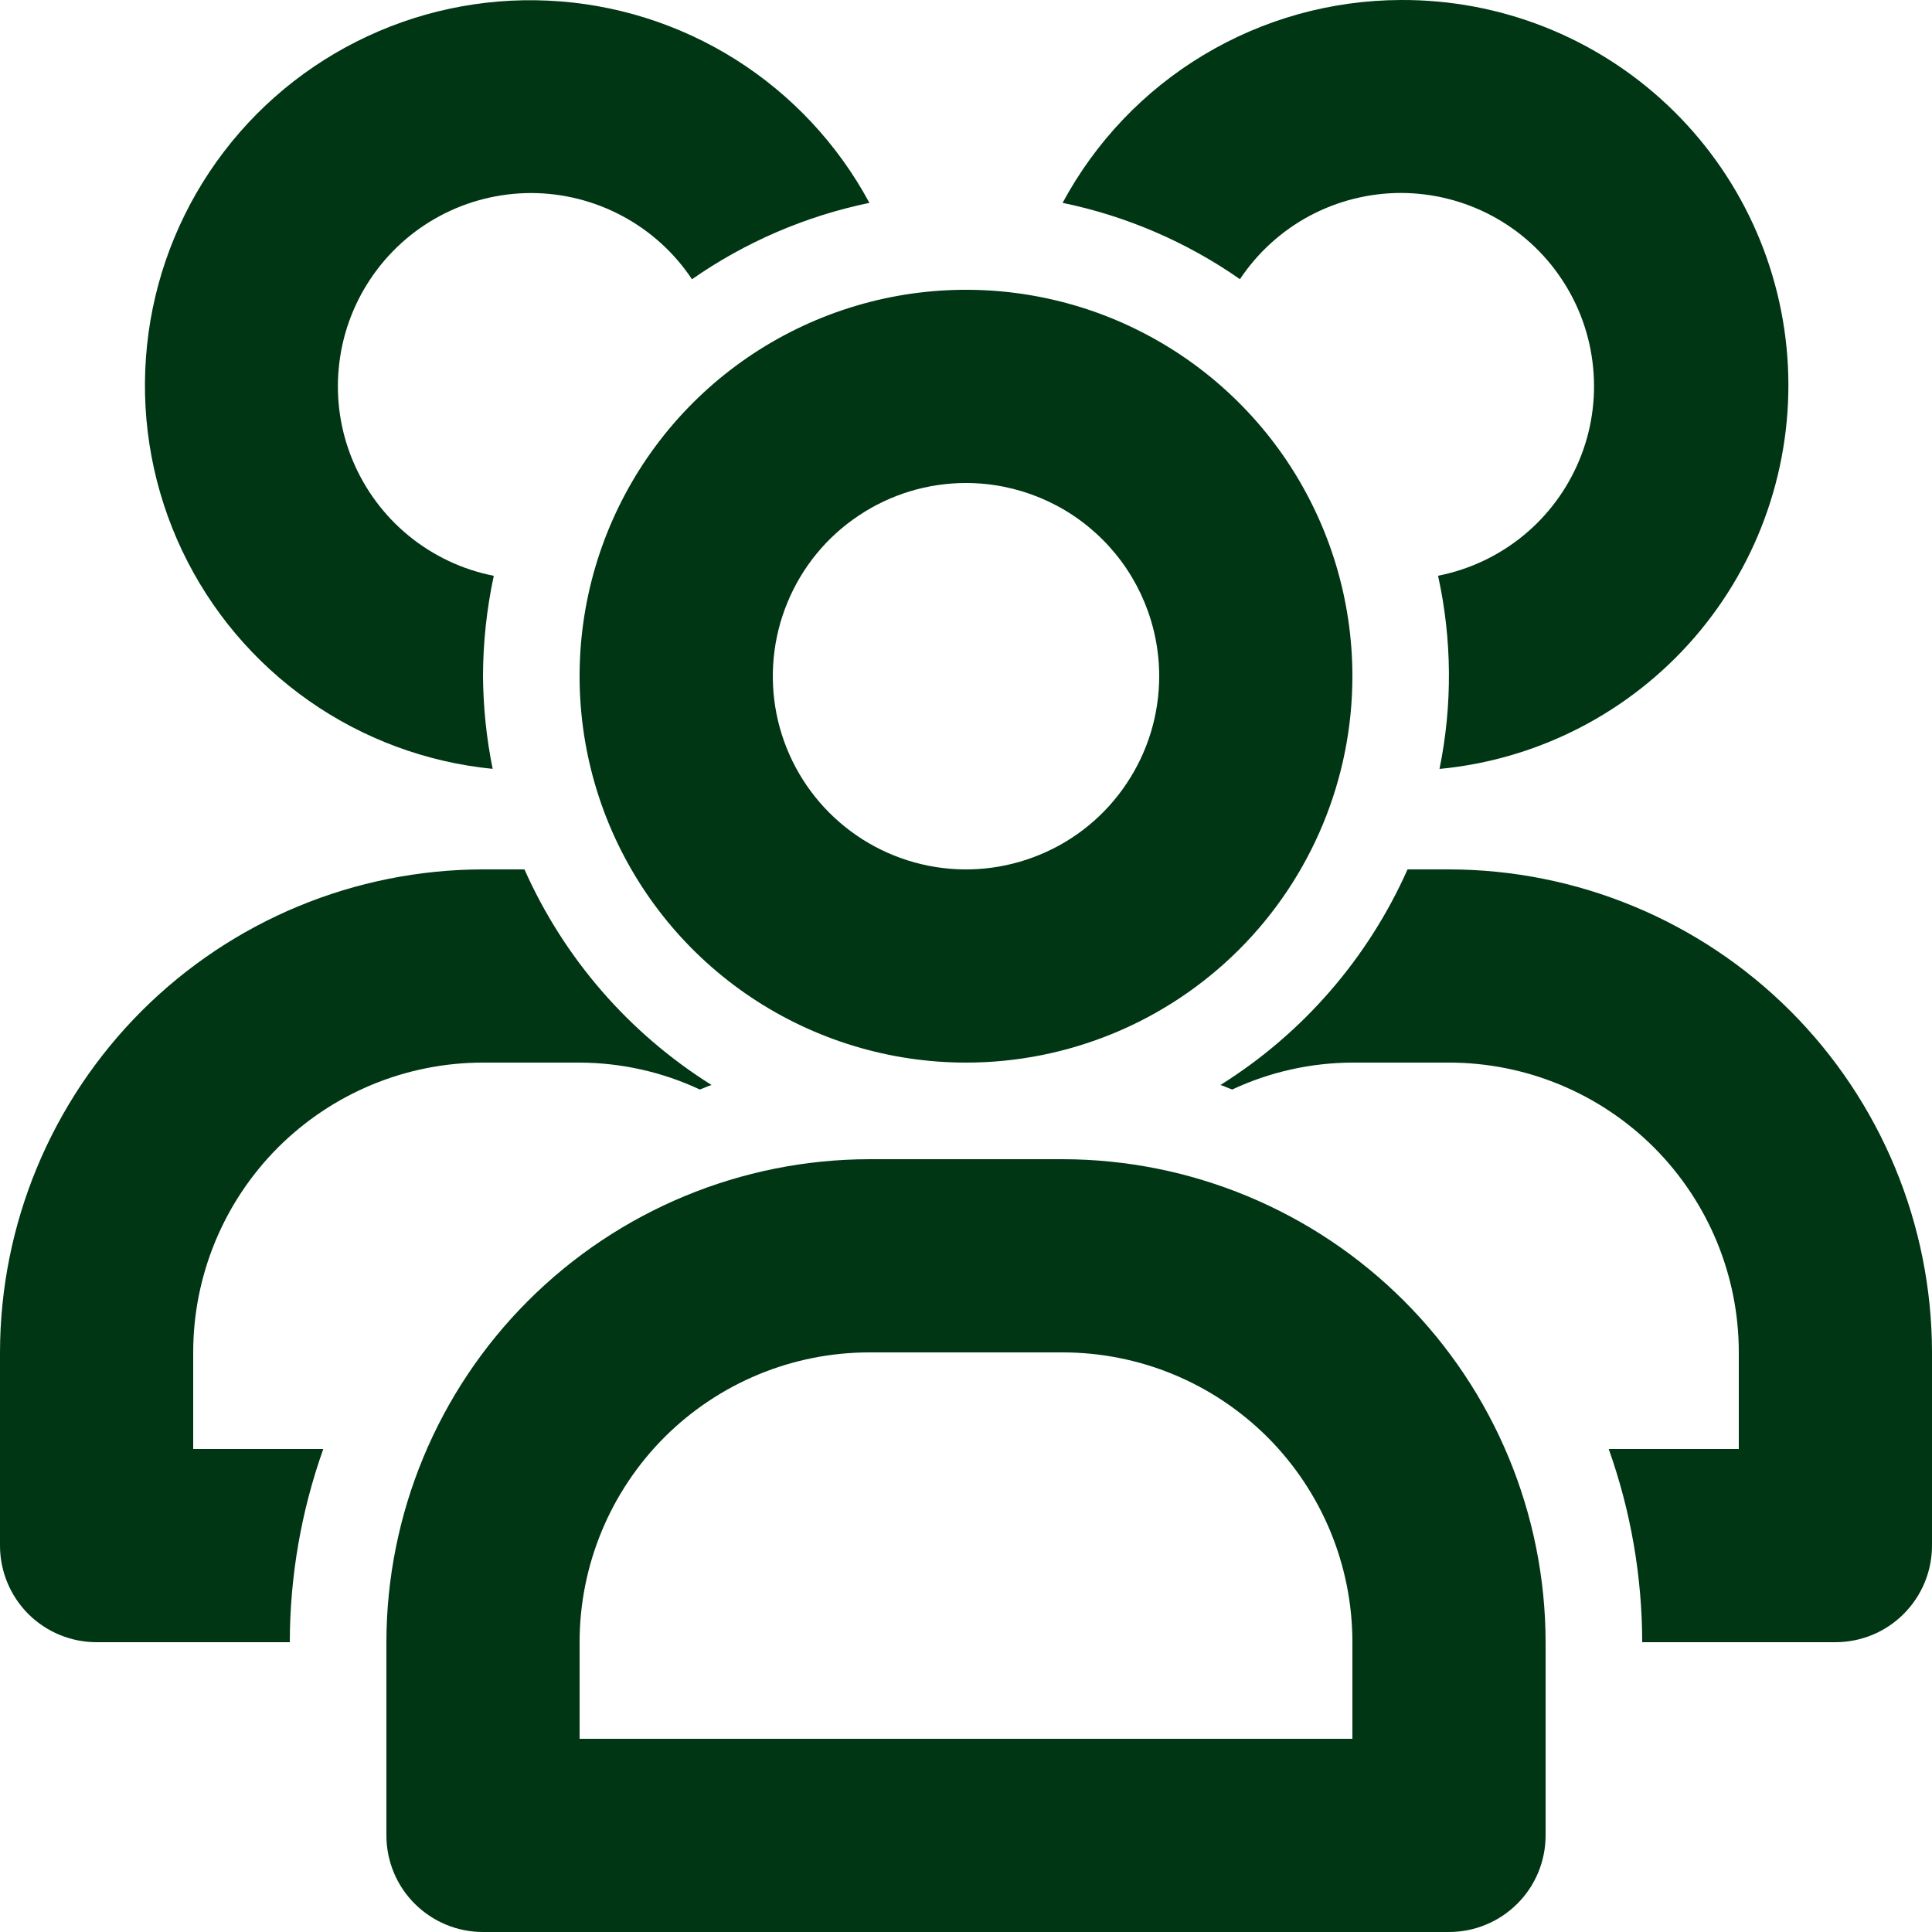 <svg width="24" height="24" viewBox="0 0 24 24" fill="none" xmlns="http://www.w3.org/2000/svg">
<path d="M17.4 8.85674e-05C16.538 0.003 15.692 0.238 14.953 0.682C14.214 1.125 13.608 1.761 13.2 2.52C13.991 2.683 14.741 3.006 15.403 3.468C15.622 3.139 15.919 2.869 16.267 2.682C16.615 2.496 17.004 2.398 17.399 2.397C17.794 2.397 18.183 2.494 18.532 2.68C18.881 2.866 19.178 3.135 19.397 3.464C19.617 3.792 19.752 4.17 19.79 4.563C19.829 4.957 19.77 5.353 19.618 5.718C19.466 6.083 19.227 6.405 18.921 6.655C18.615 6.905 18.252 7.076 17.864 7.152C18.038 7.942 18.044 8.76 17.882 9.552C19.11 9.435 20.244 8.85 21.051 7.917C21.857 6.984 22.272 5.777 22.21 4.545C22.148 3.314 21.613 2.154 20.717 1.308C19.821 0.461 18.633 -0.007 17.4 8.85674e-05Z" fill="#003613"/>
<path d="M12 13.2C11.051 13.2 10.123 12.918 9.333 12.391C8.544 11.864 7.929 11.114 7.565 10.237C7.202 9.36 7.107 8.395 7.292 7.464C7.477 6.533 7.935 5.677 8.606 5.006C9.277 4.335 10.133 3.878 11.064 3.692C11.995 3.507 12.96 3.602 13.837 3.965C14.714 4.329 15.464 4.944 15.991 5.733C16.518 6.523 16.8 7.451 16.8 8.4C16.8 9.673 16.294 10.894 15.394 11.794C14.494 12.694 13.273 13.2 12 13.2ZM12 6C11.525 6 11.061 6.141 10.667 6.405C10.272 6.668 9.964 7.043 9.783 7.482C9.601 7.92 9.554 8.403 9.646 8.868C9.739 9.334 9.967 9.761 10.303 10.097C10.639 10.433 11.066 10.661 11.532 10.754C11.997 10.847 12.48 10.799 12.918 10.617C13.357 10.436 13.732 10.128 13.995 9.733C14.259 9.339 14.4 8.875 14.4 8.4C14.4 7.764 14.147 7.153 13.697 6.703C13.247 6.253 12.636 6 12 6Z" fill="#003613"/>
<path d="M18 24H6C5.682 24 5.377 23.874 5.151 23.648C4.926 23.424 4.8 23.118 4.8 22.8V20.4C4.802 18.809 5.435 17.284 6.559 16.16C7.684 15.035 9.209 14.402 10.8 14.4H13.2C14.791 14.402 16.316 15.035 17.441 16.16C18.565 17.284 19.198 18.809 19.2 20.4V22.8C19.2 23.118 19.074 23.424 18.849 23.648C18.623 23.874 18.318 24 18 24ZM7.2 21.6H16.8V20.4C16.8 19.445 16.421 18.53 15.746 17.854C15.07 17.179 14.155 16.8 13.2 16.8H10.8C9.845 16.8 8.93 17.179 8.254 17.854C7.579 18.53 7.2 19.445 7.2 20.4V21.6Z" fill="#003613"/>
<path d="M6 8.4C6.001 7.981 6.046 7.563 6.134 7.153C5.747 7.077 5.384 6.906 5.078 6.656C4.772 6.406 4.533 6.084 4.381 5.719C4.229 5.354 4.17 4.958 4.209 4.565C4.247 4.171 4.382 3.794 4.602 3.465C4.821 3.137 5.118 2.867 5.467 2.681C5.815 2.495 6.205 2.398 6.6 2.398C6.995 2.399 7.384 2.497 7.732 2.684C8.08 2.87 8.377 3.14 8.596 3.469C9.258 3.007 10.008 2.684 10.8 2.52C10.408 1.792 9.835 1.179 9.136 0.738C8.437 0.298 7.635 0.046 6.81 0.008C5.984 -0.031 5.163 0.145 4.426 0.518C3.688 0.891 3.06 1.448 2.602 2.136C2.144 2.824 1.872 3.619 1.813 4.443C1.753 5.267 1.908 6.093 2.262 6.839C2.616 7.586 3.158 8.228 3.834 8.703C4.51 9.178 5.298 9.47 6.12 9.551C6.043 9.172 6.003 8.787 6 8.4Z" fill="#003613"/>
<path d="M18 10.8H17.485C16.994 11.904 16.185 12.837 15.161 13.478C15.211 13.493 15.257 13.518 15.308 13.534C15.775 13.315 16.285 13.202 16.8 13.2H18C18.955 13.2 19.87 13.579 20.546 14.254C21.221 14.93 21.6 15.845 21.6 16.8V18H19.984C20.258 18.77 20.399 19.582 20.4 20.4H22.8C23.118 20.4 23.424 20.274 23.648 20.049C23.874 19.823 24 19.518 24 19.2V16.8C23.998 15.209 23.365 13.684 22.241 12.559C21.116 11.435 19.591 10.802 18 10.8Z" fill="#003613"/>
<path d="M4.016 18H2.4V16.8C2.4 15.845 2.779 14.93 3.454 14.254C4.13 13.579 5.045 13.2 6 13.2H7.2C7.716 13.202 8.225 13.315 8.693 13.534C8.743 13.518 8.789 13.493 8.839 13.478C7.815 12.837 7.006 11.904 6.515 10.8H6C4.409 10.802 2.884 11.435 1.759 12.559C0.635 13.684 0.002 15.209 0 16.8V19.2C0 19.518 0.126 19.823 0.351 20.049C0.577 20.274 0.882 20.4 1.2 20.4H3.6C3.601 19.582 3.742 18.77 4.016 18Z" fill="#003613"/>
</svg>
